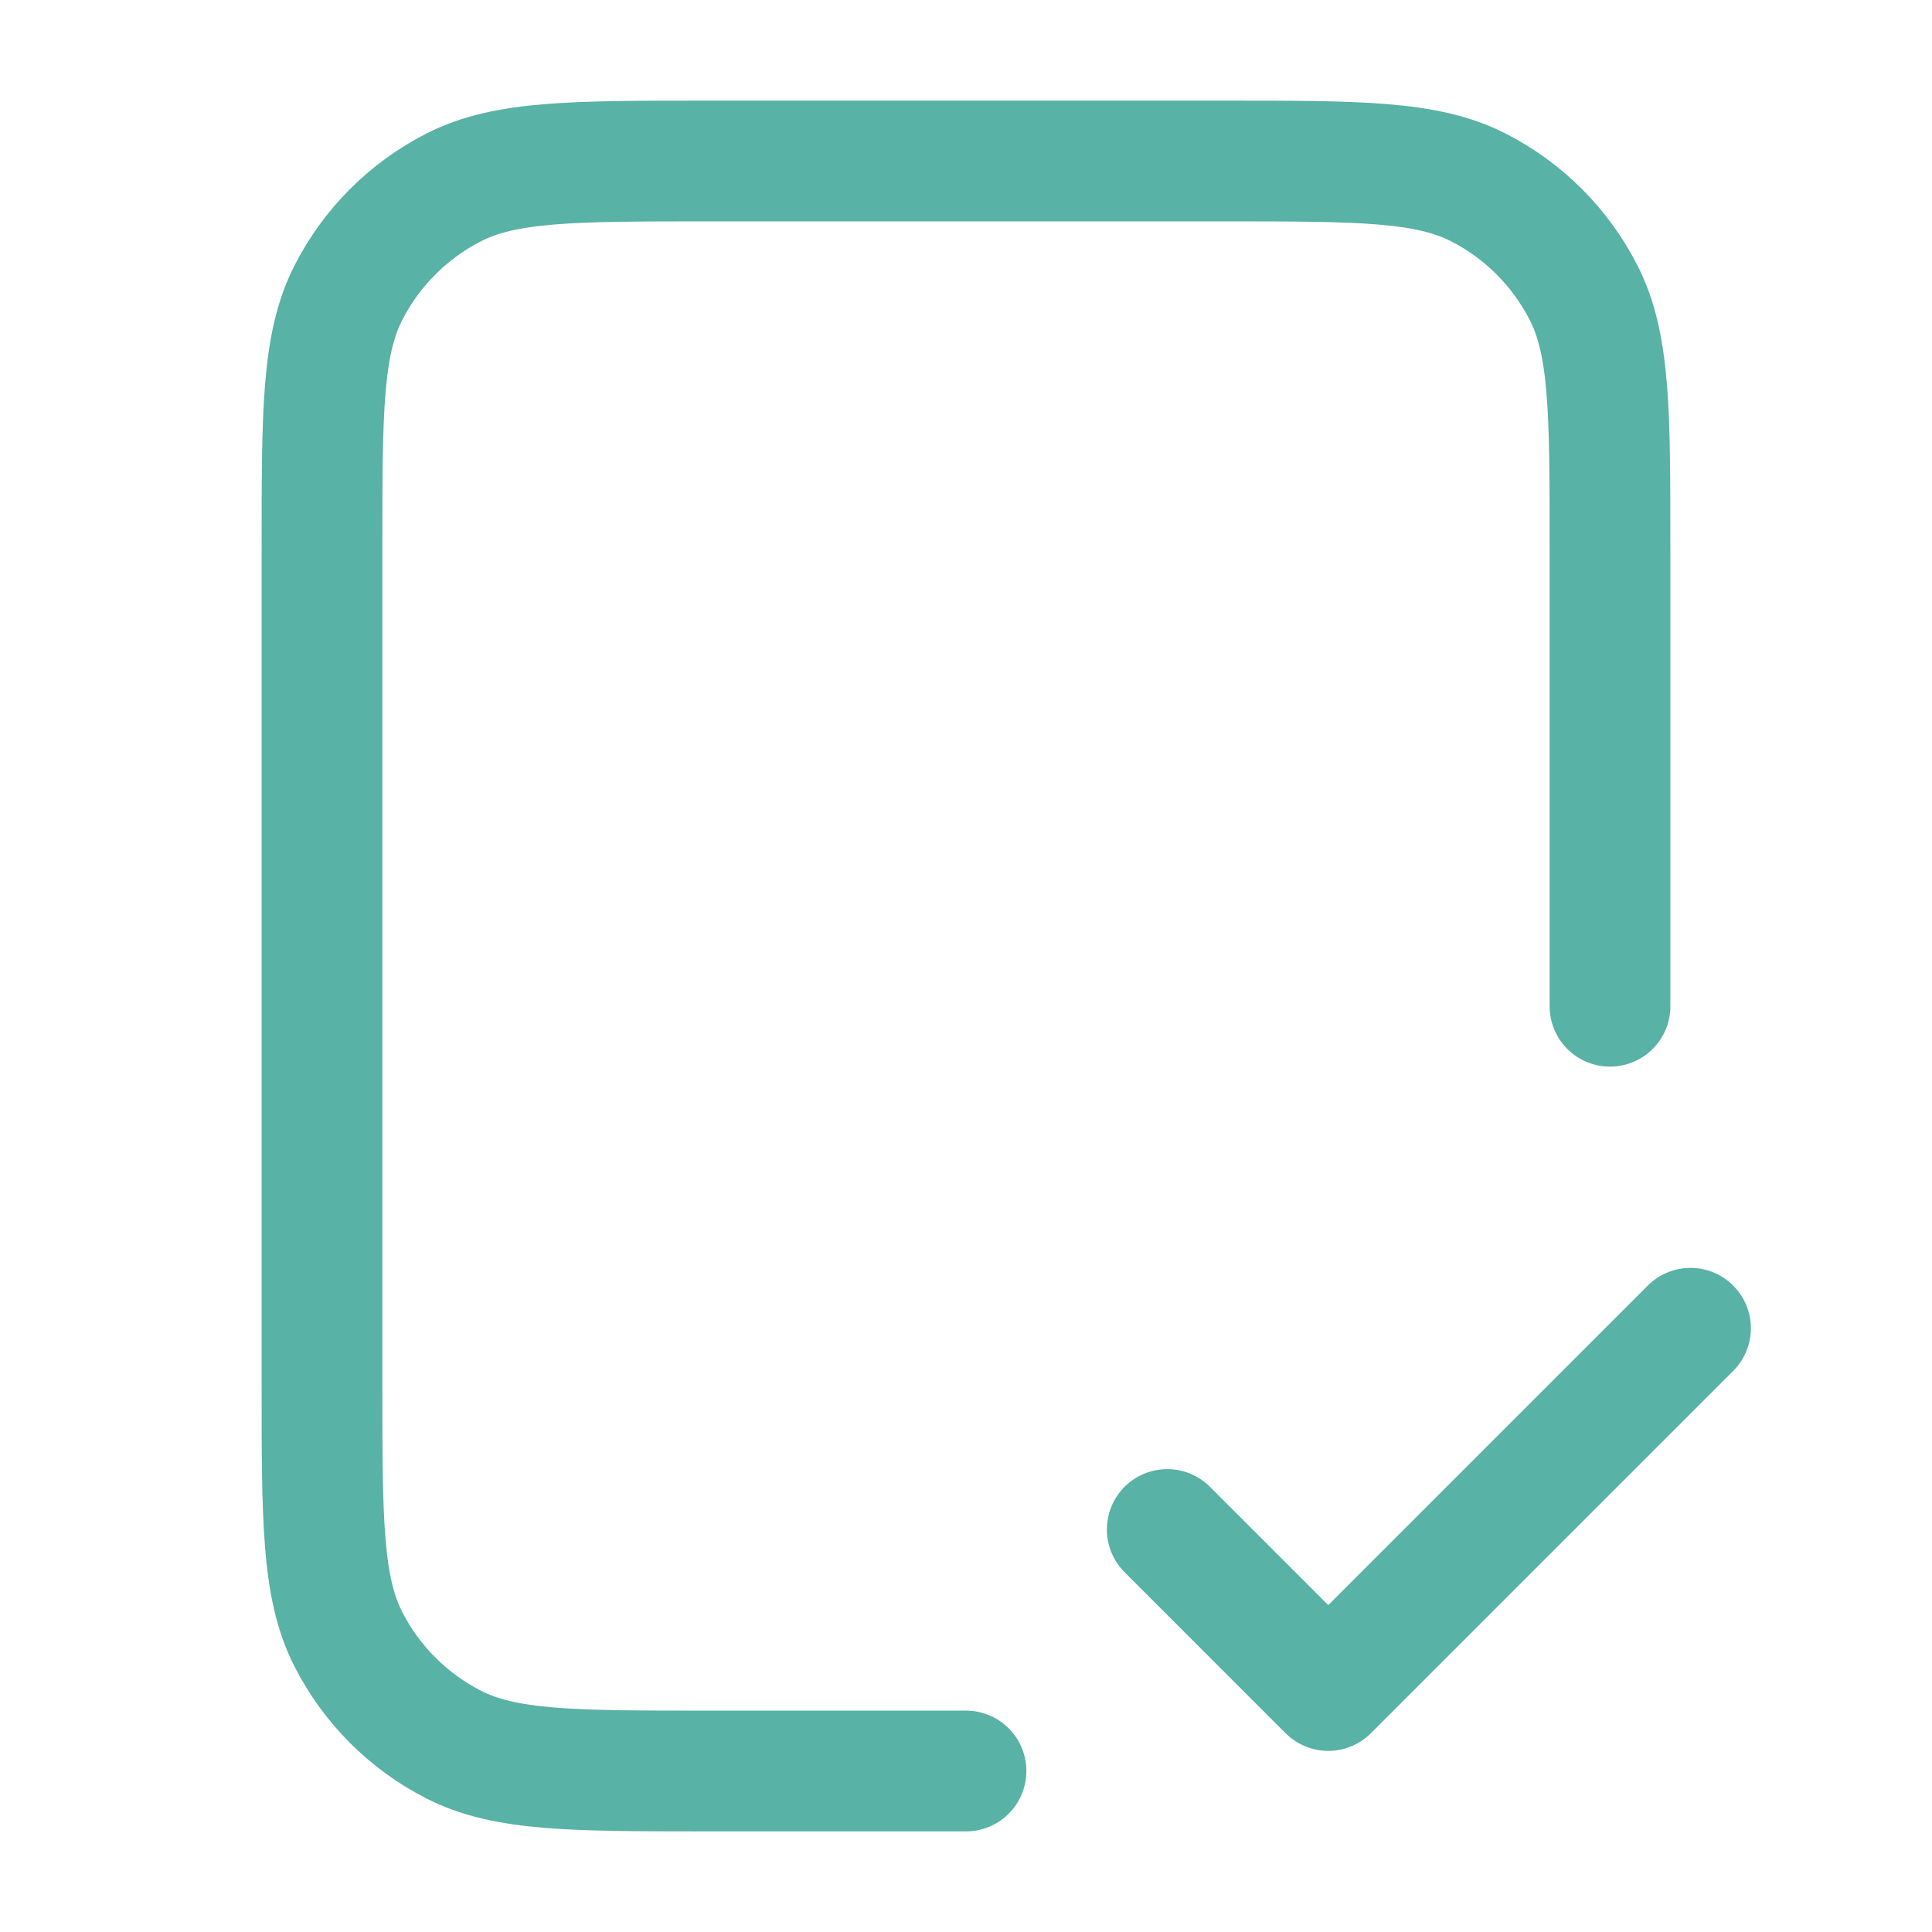 <svg width="48" height="48" viewBox="0 0 48 48" fill="none" xmlns="http://www.w3.org/2000/svg">
<path d="M40 25V13.6C40 10.24 40 8.56 39.346 7.276C38.771 6.147 37.853 5.229 36.724 4.654C35.441 4 33.76 4 30.4 4H17.6C14.24 4 12.559 4 11.276 4.654C10.147 5.229 9.229 6.147 8.654 7.276C8 8.56 8 10.24 8 13.6V34.4C8 37.76 8 39.441 8.654 40.724C9.229 41.853 10.147 42.771 11.276 43.346C12.559 44 14.24 44 17.6 44H24M29 38L33 42L42 33" stroke="#58B2A5" stroke-width="3" stroke-linecap="round" stroke-linejoin="round"/>
</svg>

